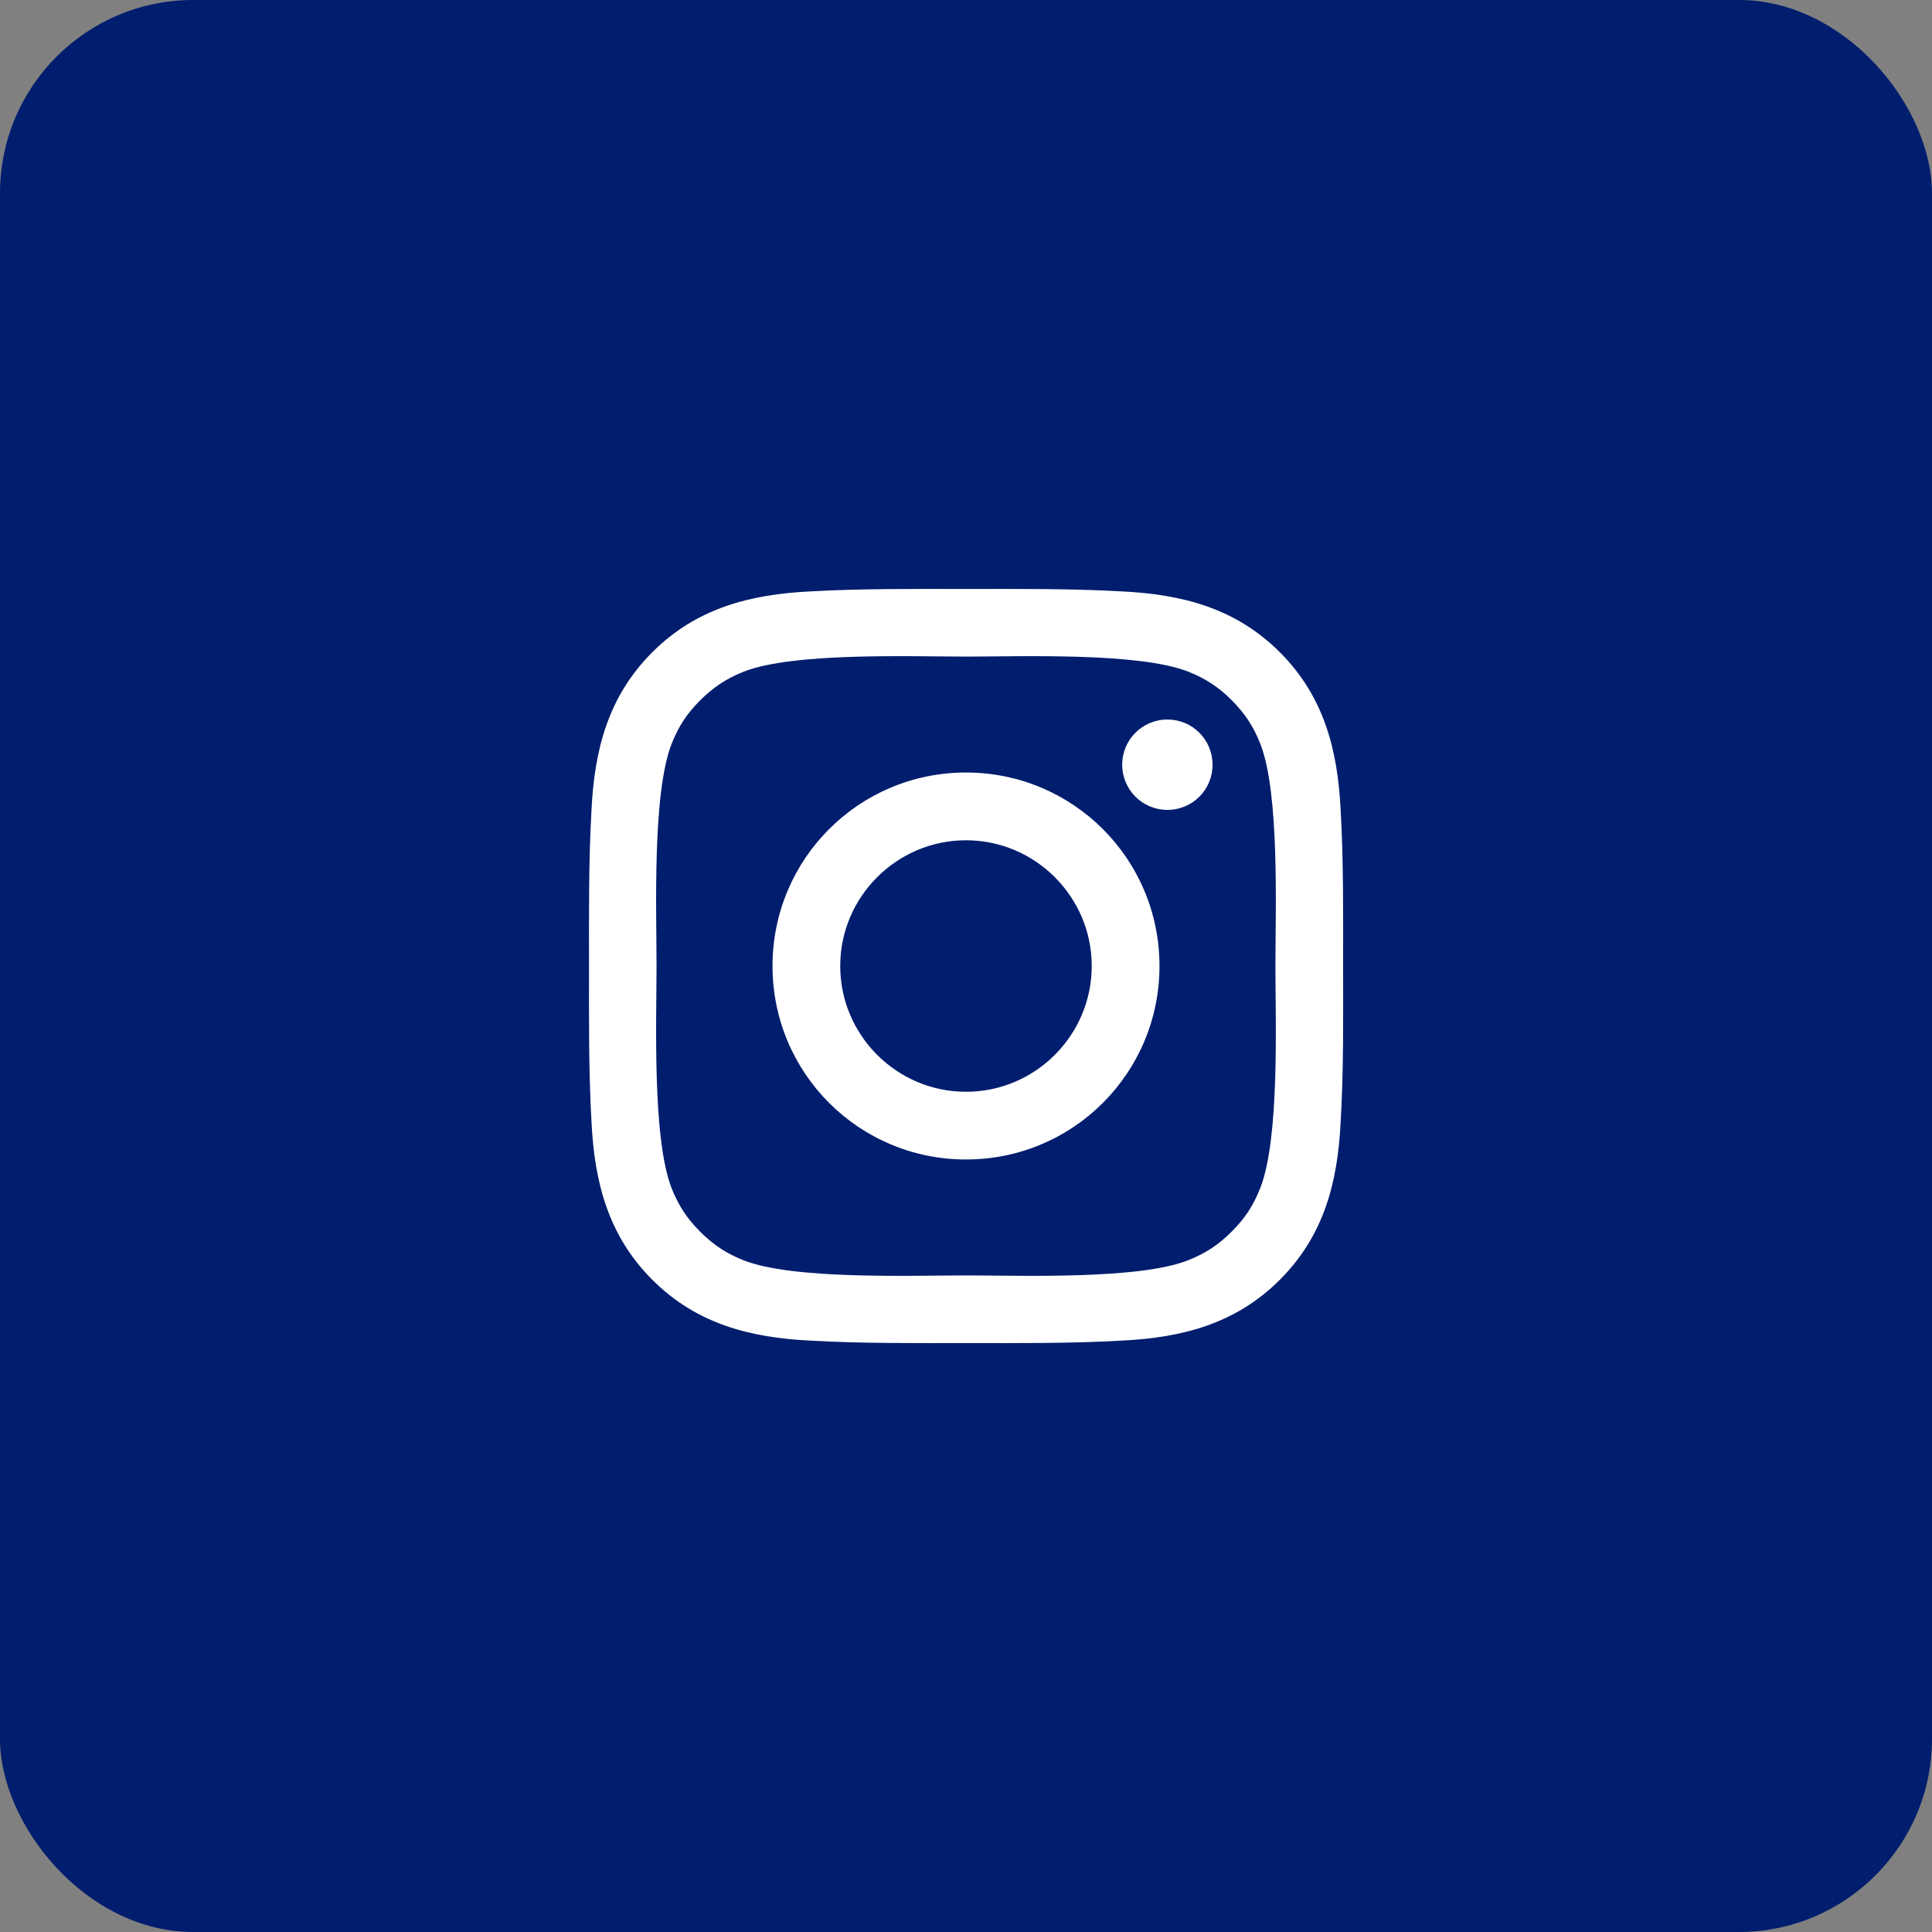 <svg width="40" height="40" viewBox="0 0 40 40" fill="none" xmlns="http://www.w3.org/2000/svg">
<rect x="0" y="0" width="40" height="40" fill="#808080" stroke="none"/>
<rect width="40" height="40" rx="4" fill="#001D6E"/>
<path d="M20 15.994C17.783 15.994 15.994 17.783 15.994 20C15.994 22.217 17.783 24.006 20 24.006C22.216 24.006 24.006 22.217 24.006 20C24.006 17.783 22.216 15.994 20 15.994ZM20 22.604C18.566 22.604 17.396 21.434 17.396 20C17.396 18.567 18.566 17.397 20 17.397C21.433 17.397 22.603 18.567 22.603 20C22.603 21.434 21.433 22.604 20 22.604ZM24.169 14.897C23.652 14.897 23.234 15.315 23.234 15.832C23.234 16.35 23.652 16.768 24.169 16.768C24.687 16.768 25.105 16.352 25.105 15.832C25.105 15.709 25.081 15.588 25.034 15.474C24.987 15.36 24.918 15.257 24.831 15.17C24.744 15.083 24.641 15.014 24.528 14.967C24.414 14.921 24.292 14.896 24.169 14.897ZM27.808 20C27.808 18.922 27.818 17.854 27.757 16.777C27.697 15.527 27.412 14.418 26.498 13.504C25.582 12.588 24.474 12.305 23.224 12.244C22.146 12.184 21.078 12.194 20.002 12.194C18.923 12.194 17.855 12.184 16.779 12.244C15.529 12.305 14.419 12.59 13.505 13.504C12.589 14.42 12.306 15.527 12.246 16.777C12.185 17.856 12.195 18.924 12.195 20C12.195 21.076 12.185 22.147 12.246 23.223C12.306 24.473 12.591 25.582 13.505 26.496C14.421 27.412 15.529 27.695 16.779 27.756C17.857 27.817 18.925 27.807 20.002 27.807C21.08 27.807 22.148 27.817 23.224 27.756C24.474 27.695 25.584 27.41 26.498 26.496C27.414 25.58 27.697 24.473 27.757 23.223C27.82 22.147 27.808 21.078 27.808 20ZM26.089 24.606C25.947 24.961 25.775 25.227 25.5 25.5C25.224 25.776 24.96 25.947 24.605 26.09C23.578 26.498 21.138 26.406 20 26.406C18.861 26.406 16.419 26.498 15.392 26.092C15.037 25.949 14.771 25.777 14.498 25.502C14.222 25.227 14.05 24.963 13.908 24.608C13.502 23.578 13.593 21.139 13.593 20C13.593 18.861 13.502 16.42 13.908 15.393C14.05 15.037 14.222 14.772 14.498 14.498C14.773 14.225 15.037 14.051 15.392 13.908C16.419 13.502 18.861 13.594 20 13.594C21.138 13.594 23.58 13.502 24.607 13.908C24.962 14.051 25.228 14.223 25.502 14.498C25.777 14.774 25.949 15.037 26.091 15.393C26.498 16.42 26.406 18.861 26.406 20C26.406 21.139 26.498 23.578 26.089 24.606Z" fill="white"/>
</svg>
